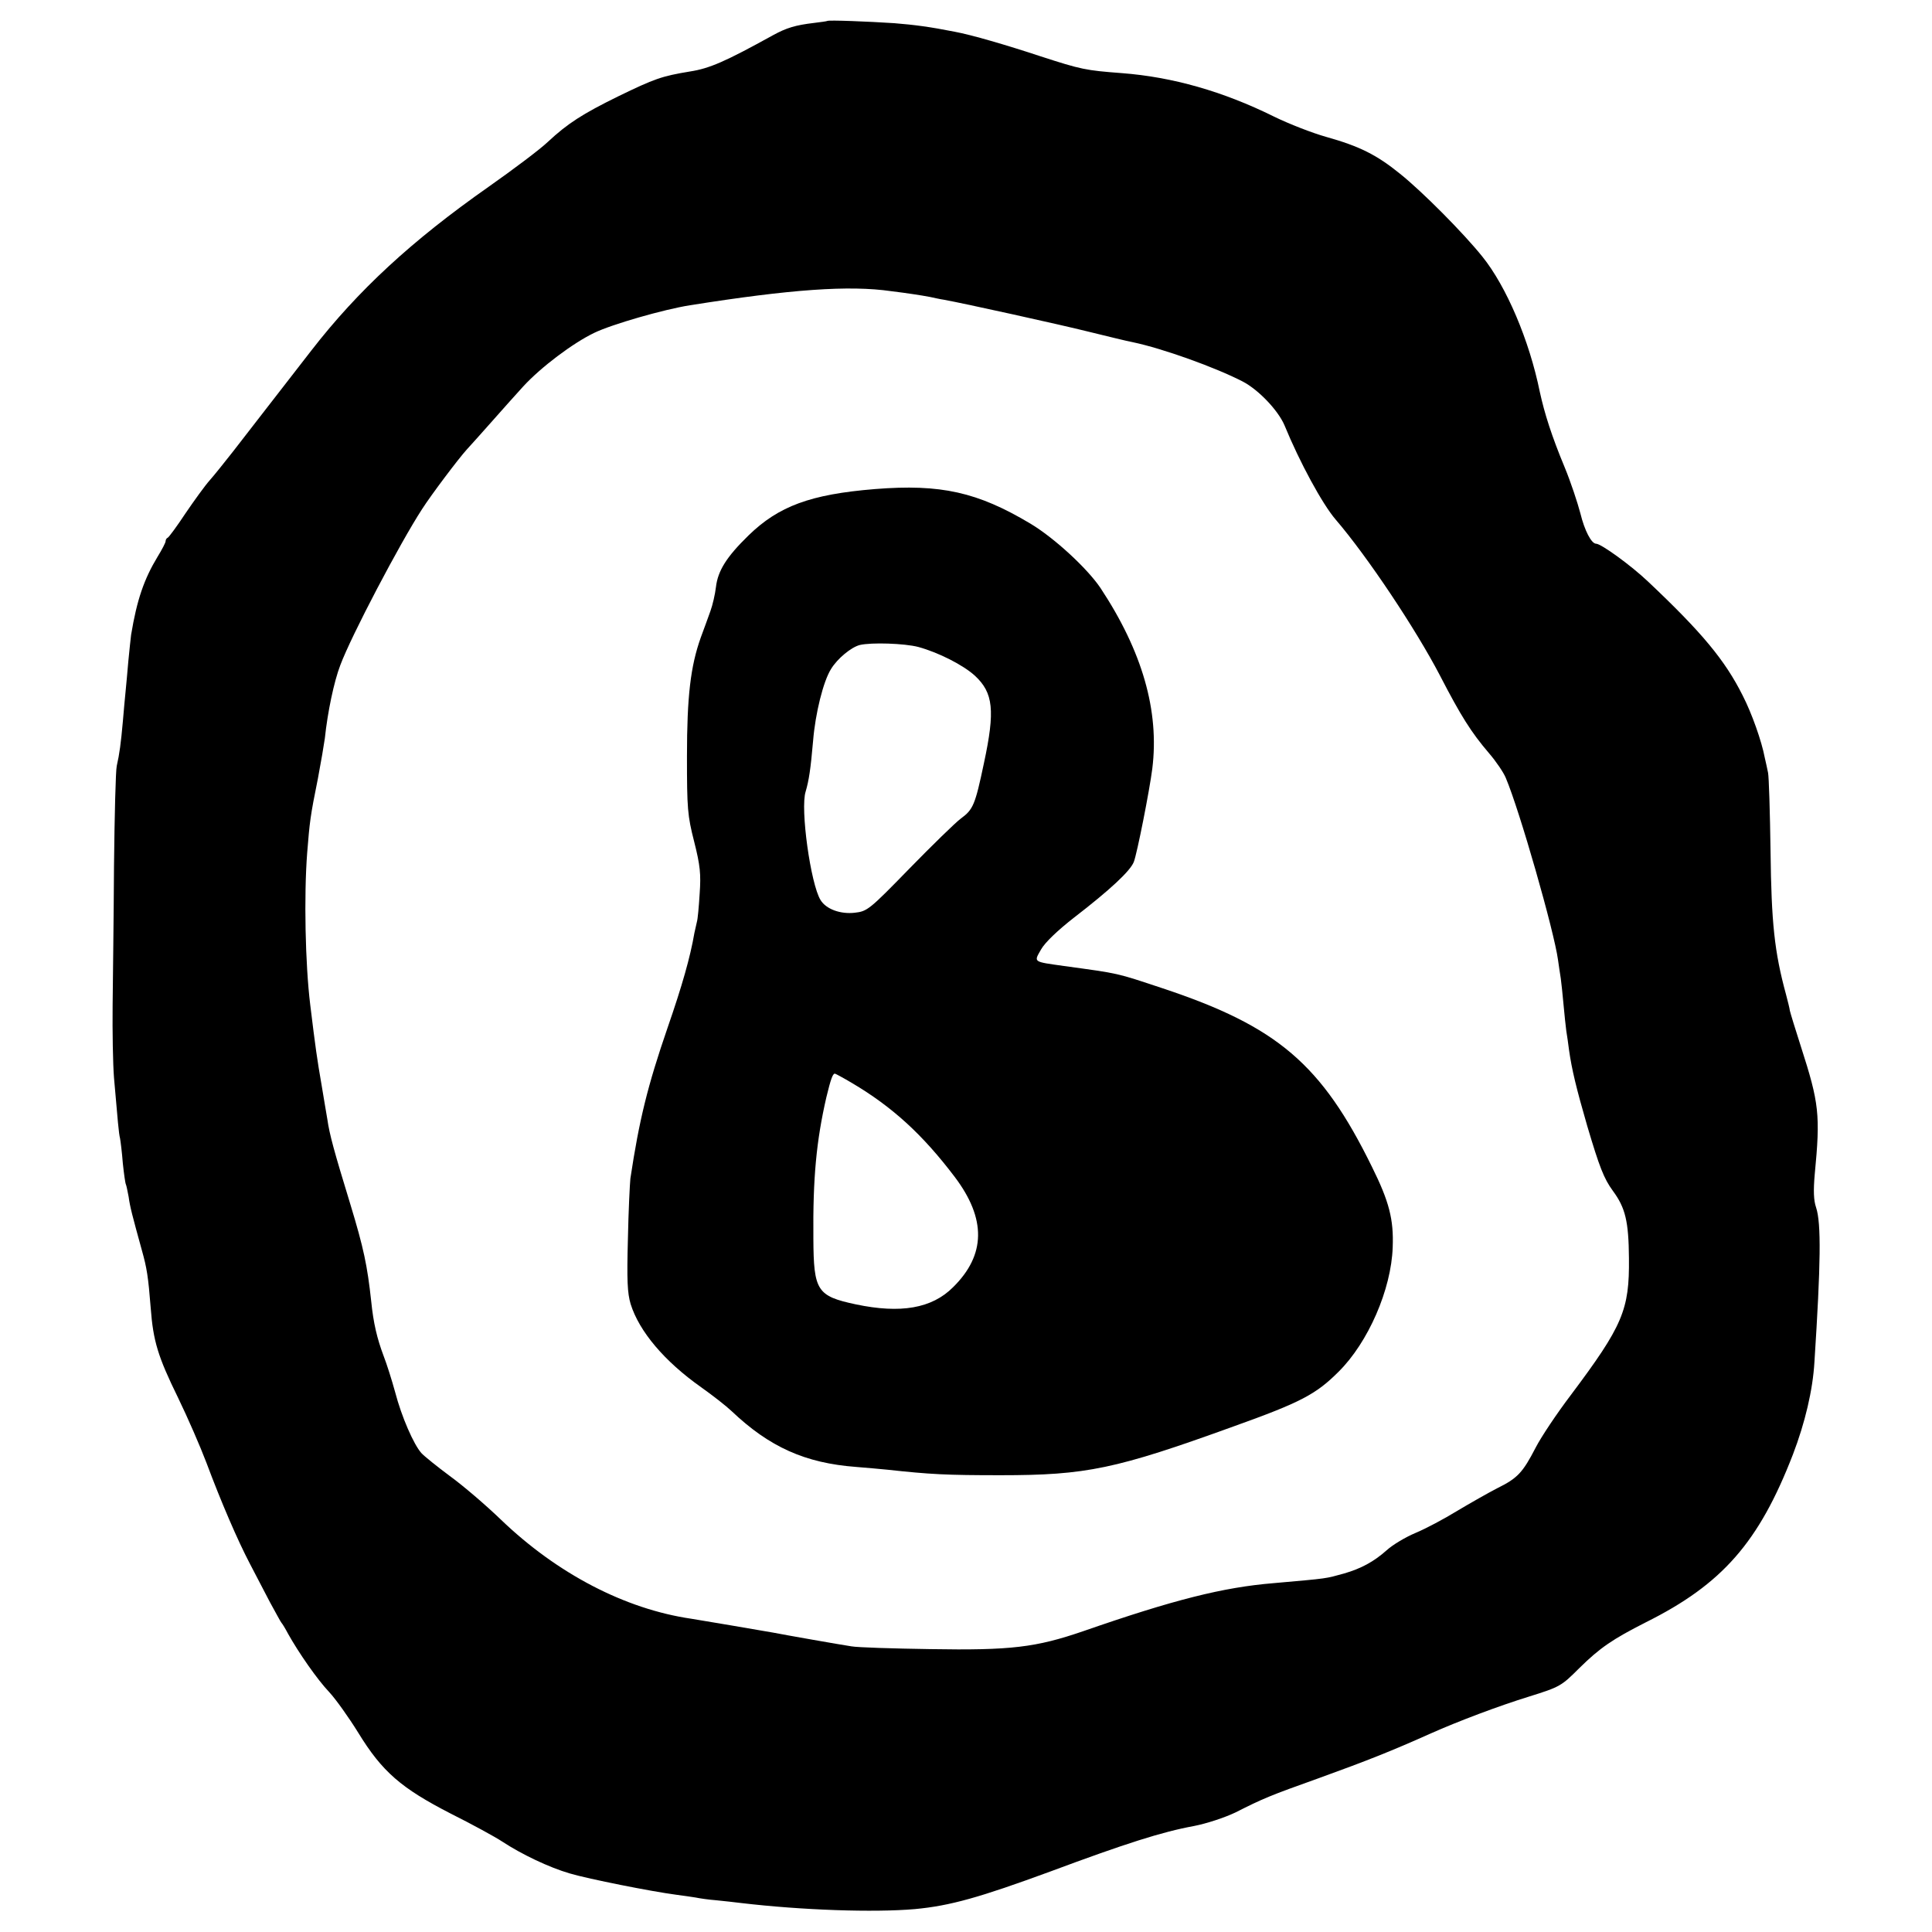 <?xml version="1.0" standalone="no"?>
<!DOCTYPE svg PUBLIC "-//W3C//DTD SVG 20010904//EN"
 "http://www.w3.org/TR/2001/REC-SVG-20010904/DTD/svg10.dtd">
<svg version="1.0" xmlns="http://www.w3.org/2000/svg"
 width="700pt" height="700pt" viewBox="0 0 700 700"
 preserveAspectRatio="xMidYMid meet">
<g transform="translate(0,700) scale(0.1,-0.1)"
fill="#000000" stroke="none">
<path d="M2997 6924 c-1 -1 -22 -4 -47 -7 -68 -8 -101 -18 -150 -45 -172 -95
-229 -120 -300 -131 -103 -17 -128 -26 -260 -90 -130 -64 -183 -98 -255 -165
-27 -26 -124 -99 -215 -163 -278 -195 -473 -375 -642 -593 -49 -63 -120 -155
-159 -205 -38 -49 -94 -121 -124 -160 -30 -38 -68 -86 -85 -105 -17 -19 -56
-73 -88 -120 -31 -47 -60 -86 -64 -88 -5 -2 -8 -8 -8 -13 0 -5 -13 -30 -29
-56 -49 -81 -75 -156 -96 -283 -2 -14 -6 -56 -10 -95 -3 -38 -8 -88 -10 -110
-2 -22 -7 -71 -10 -110 -7 -78 -12 -116 -22 -160 -4 -16 -8 -180 -10 -363 -1
-183 -4 -410 -5 -505 -1 -94 1 -212 5 -262 14 -160 17 -200 22 -220 2 -11 7
-51 10 -90 4 -38 9 -73 11 -76 2 -4 6 -24 10 -45 5 -37 13 -67 48 -194 18 -64
23 -95 32 -209 9 -120 26 -176 99 -325 35 -72 81 -178 103 -236 53 -142 113
-281 157 -365 20 -39 53 -101 73 -140 21 -38 39 -72 42 -75 3 -3 14 -21 24
-40 38 -68 106 -166 149 -211 24 -26 71 -92 105 -147 87 -142 156 -201 335
-293 78 -39 162 -85 186 -101 70 -46 170 -94 246 -116 68 -20 294 -65 385 -77
25 -3 56 -8 70 -10 14 -3 48 -8 75 -10 28 -3 68 -7 90 -10 220 -26 481 -35
630 -22 128 12 234 42 490 136 274 102 406 144 521 165 46 9 110 30 150 49
101 51 122 60 304 125 174 63 260 97 403 161 101 45 247 100 357 134 112 35
117 38 182 103 75 74 121 105 241 166 277 138 410 290 533 608 44 115 72 233
78 335 23 356 25 503 6 560 -9 26 -10 62 -5 119 21 218 16 259 -50 464 -20 62
-38 121 -40 130 -1 9 -8 36 -14 59 -42 154 -53 260 -56 518 -2 143 -6 271 -9
285 -3 14 -8 39 -12 55 -11 59 -47 161 -80 225 -64 128 -148 229 -343 413 -61
58 -170 137 -188 137 -17 0 -42 48 -57 110 -10 38 -35 114 -57 167 -47 113
-73 195 -90 273 -38 187 -121 382 -208 490 -68 85 -218 236 -298 300 -85 69
-147 100 -268 134 -50 14 -135 47 -190 74 -184 91 -367 143 -550 157 -132 10
-147 13 -295 61 -124 41 -251 78 -311 89 -91 18 -145 25 -219 31 -91 6 -239
12 -243 8z m232 -979 c25 -3 62 -8 81 -11 19 -3 46 -7 60 -10 14 -3 36 -8 50
-10 72 -13 421 -90 525 -116 66 -16 138 -34 160 -38 109 -23 298 -91 397 -142
58 -30 129 -105 152 -159 55 -134 137 -285 185 -341 116 -135 291 -398 378
-565 76 -147 113 -206 178 -282 25 -29 53 -70 61 -90 50 -118 175 -555 189
-659 3 -20 7 -50 10 -67 2 -16 7 -59 10 -95 3 -36 8 -78 10 -95 3 -16 7 -48
10 -70 10 -70 26 -137 66 -275 44 -148 60 -190 93 -235 45 -61 57 -110 58
-244 2 -187 -22 -244 -211 -496 -50 -66 -107 -151 -127 -190 -47 -91 -66 -111
-139 -147 -33 -17 -98 -54 -145 -82 -47 -29 -115 -65 -151 -80 -36 -15 -83
-43 -105 -63 -46 -41 -92 -66 -154 -84 -70 -19 -51 -17 -255 -35 -183 -15
-362 -60 -690 -174 -172 -59 -262 -70 -555 -65 -135 2 -263 6 -285 10 -40 6
-239 41 -285 50 -56 10 -258 44 -295 50 -240 35 -486 163 -690 359 -55 53
-138 124 -185 158 -47 35 -93 72 -103 83 -28 31 -72 132 -95 220 -12 44 -31
104 -42 132 -24 64 -37 119 -45 198 -14 129 -27 192 -76 353 -59 193 -75 251
-83 307 -4 22 -13 78 -21 125 -16 92 -22 134 -41 290 -18 147 -23 394 -11 550
9 112 11 132 39 270 11 58 22 123 25 145 10 95 33 205 56 265 40 107 215 440
296 565 34 53 132 183 162 216 13 14 55 61 94 105 38 43 88 99 110 123 65 71
181 158 258 195 64 31 252 85 347 100 366 58 577 73 729 51z"/>
<path d="M3170 5228 c-234 -19 -349 -62 -458 -168 -80 -78 -111 -128 -118
-187 -3 -26 -12 -65 -20 -87 -8 -23 -24 -66 -35 -96 -37 -104 -50 -213 -50
-431 0 -189 2 -214 26 -308 22 -87 25 -118 20 -189 -3 -48 -7 -93 -10 -102 -2
-8 -6 -26 -9 -40 -15 -88 -45 -193 -97 -343 -73 -212 -103 -335 -135 -547 -2
-19 -7 -118 -9 -220 -4 -148 -2 -195 10 -235 31 -99 122 -207 255 -301 41 -29
91 -68 111 -87 137 -130 266 -188 451 -202 40 -3 91 -8 113 -10 156 -17 214
-20 410 -20 311 0 417 22 845 177 243 87 298 116 380 198 107 106 191 298 196
451 4 101 -13 166 -75 291 -183 373 -343 509 -758 647 -172 57 -154 53 -358
81 -113 16 -110 13 -83 60 14 25 60 69 119 115 131 101 204 169 217 202 12 31
57 259 67 338 26 209 -36 425 -188 655 -48 71 -167 181 -254 233 -191 114
-324 144 -563 125z m157 -572 c73 -20 162 -65 205 -104 67 -62 74 -126 33
-317 -32 -152 -39 -168 -84 -201 -20 -15 -104 -97 -187 -182 -144 -148 -152
-154 -197 -159 -52 -6 -104 13 -124 46 -36 58 -74 332 -54 393 12 41 18 81 27
184 8 99 37 216 65 260 23 38 73 79 104 87 42 10 162 6 212 -7z m-240 -1580
c147 -87 256 -187 372 -340 115 -152 113 -283 -6 -400 -77 -77 -190 -96 -352
-62 -141 30 -153 49 -154 239 -2 220 11 354 47 511 16 66 23 86 31 86 2 0 30
-15 62 -34z"/>
</g>
</svg>
